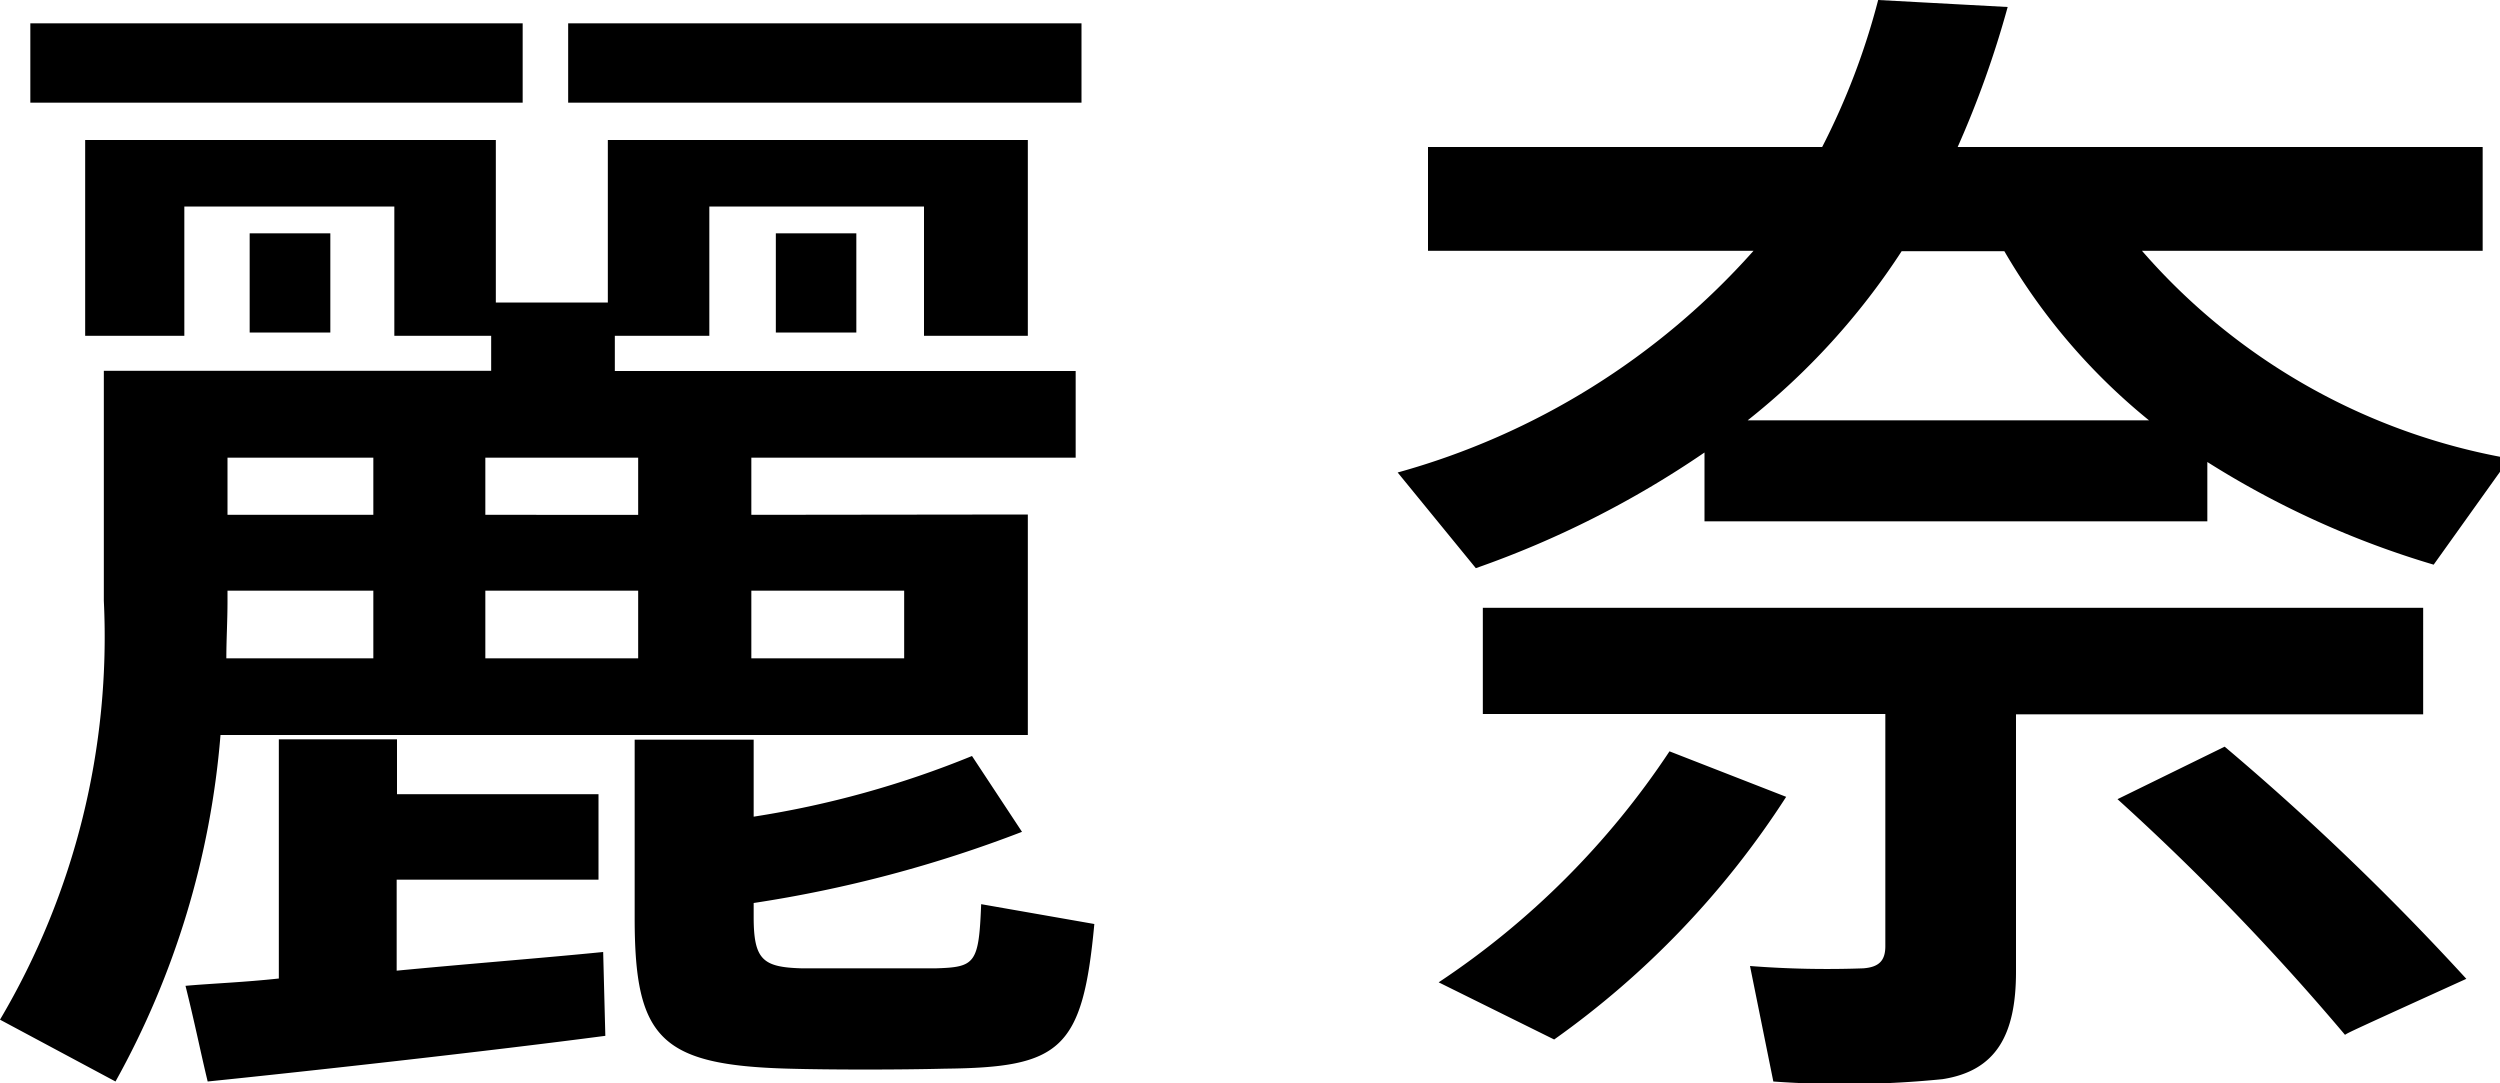 <svg xmlns="http://www.w3.org/2000/svg" width="30" height="13" viewBox="0 0 30 13">
  <path id="パス_818" data-name="パス 818" d="M.7-11.55v.952H6.608v-.952Zm6.454,0v.952h6.16v-.952ZM3.332-9.03v1.19H4.3V-9.03Zm6.314,0v1.19h.966V-9.03Zm-.294,5.1v-.812h1.834v.812Zm-3.192,0v-.812H7.994v.812Zm-3.108,0c0-.224.014-.448.014-.686v-.126h1.75v.812Zm6.3-1.722v-.686h3.892V-7.378H7.714V-7.8H8.848V-9.352h2.576V-7.8H12.67V-10.15H7.63V-8.2H6.286V-10.15H1.358V-7.8h1.19V-9.352h2.52V-7.8H6.23v.42H1.582V-4.62A9.023,9.023,0,0,1,.336.406l1.386.742A10.252,10.252,0,0,0,2.982-3.01H12.67V-5.656Zm-3.192,0v-.686H7.994v.686Zm-3.094,0v-.686h1.75v.686ZM12-2.758A11.608,11.608,0,0,1,9.38-2.03v-.924H7.952V-.812C7.952.63,8.26.952,9.8.994c.49.014,1.33.014,1.876,0C13.062.98,13.328.77,13.468-.742L12.11-.98c-.028.714-.07.756-.546.77H9.954c-.462-.014-.574-.1-.574-.616V-.994a15.323,15.323,0,0,0,3.22-.854ZM2.562,0c.112.448.182.8.266,1.148C4.06,1.022,6.2.784,7.6.6L7.574-.406c-.7.07-1.6.14-2.478.224V-1.274H7.518V-2.3H5.1v-.658H3.682v2.87C3.262-.042,2.87-.028,2.562,0ZM26.824-6.286A10.849,10.849,0,0,0,29.54-5.054l.91-1.274A7.57,7.57,0,0,1,26.04-8.82h4.088v-1.246h-6.3a11.873,11.873,0,0,0,.6-1.68l-1.554-.084a8.534,8.534,0,0,1-.672,1.764H17.472V-8.82h3.906a8.889,8.889,0,0,1-4.27,2.66l.938,1.148A11.7,11.7,0,0,0,20.79-6.4v.826h6.034Zm-5.516-.5a8.471,8.471,0,0,0,1.848-2.03h1.232a7.379,7.379,0,0,0,1.736,2.03Zm3.22,3.528h4.886V-4.536H18.13v1.274h4.83V-.476c0,.168-.07.252-.266.266a11.962,11.962,0,0,1-1.358-.028l.28,1.386a11.788,11.788,0,0,0,2.03-.028c.644-.1.882-.532.882-1.288ZM25.746-2.24A29.293,29.293,0,0,1,28.476.588c.042-.028.07-.042,1.456-.672a31.311,31.311,0,0,0-2.9-2.786ZM20.37-2.814A9.862,9.862,0,0,1,17.6-.042l1.386.686A10.607,10.607,0,0,0,21.77-2.268Z" transform="translate(-0.336 11.83)"/>
</svg>
